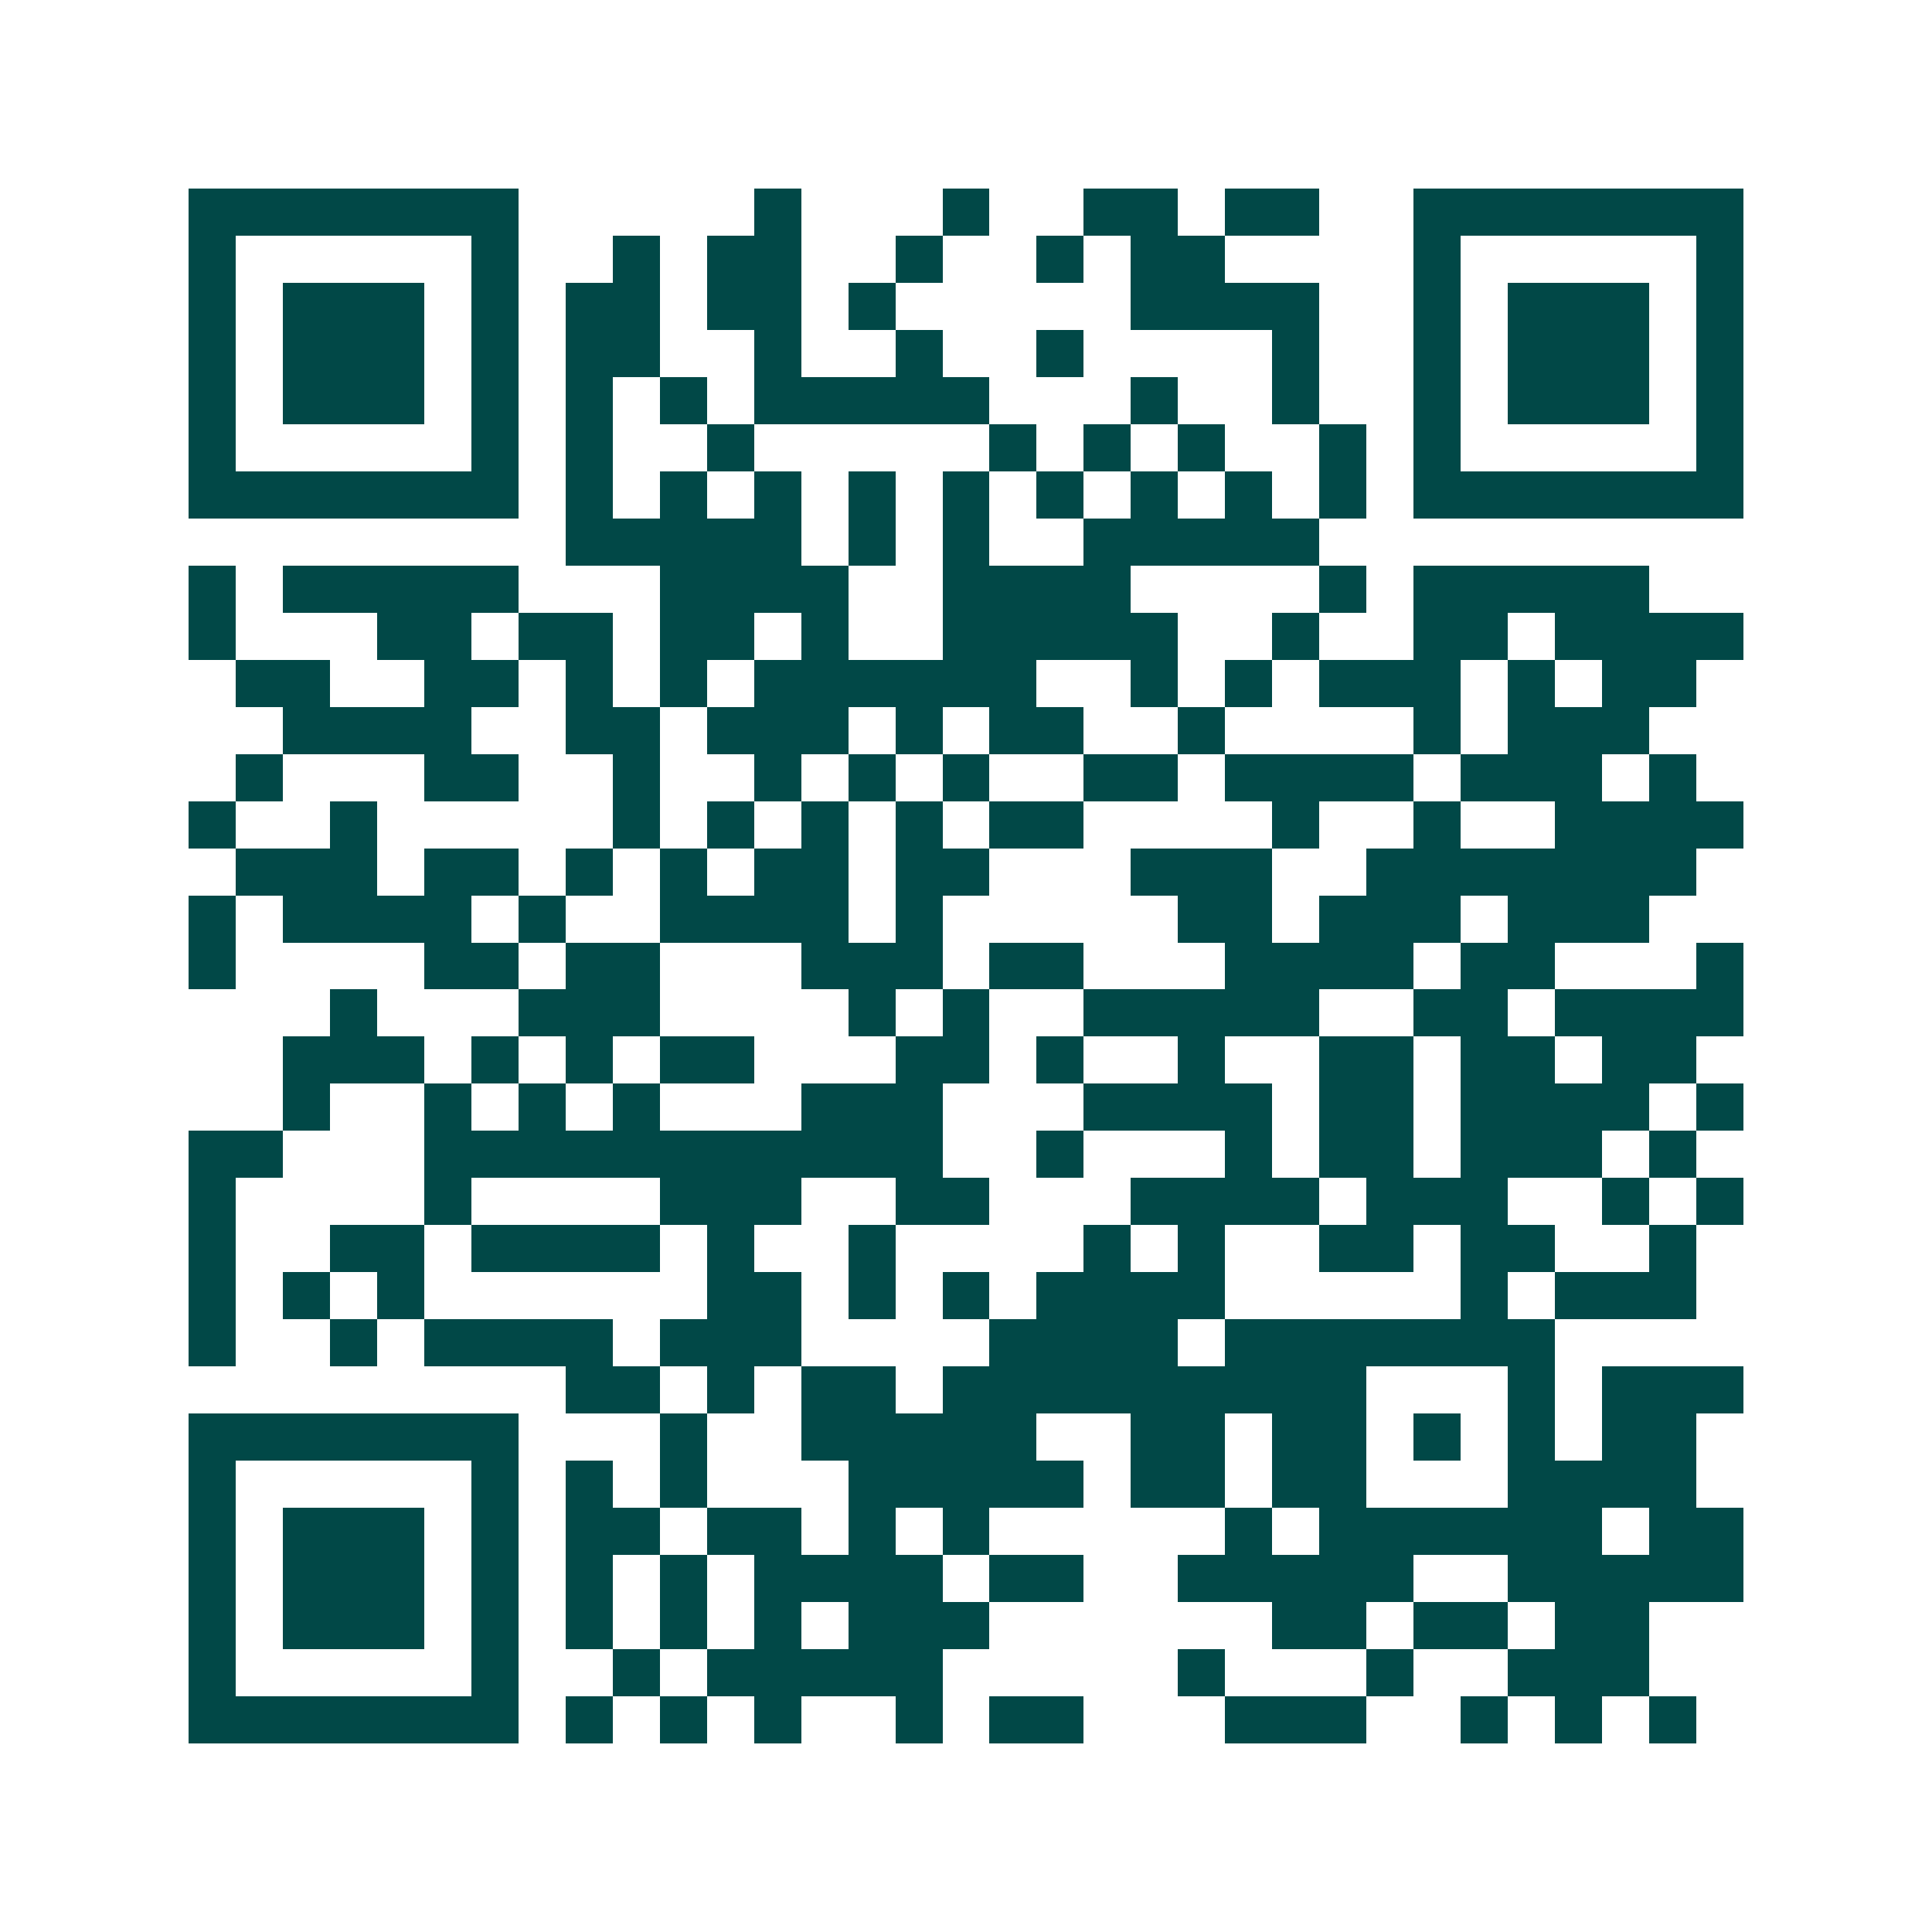 <svg xmlns="http://www.w3.org/2000/svg" width="200" height="200" viewBox="0 0 41 41" shape-rendering="crispEdges"><path fill="#ffffff" d="M0 0h41v41H0z"/><path stroke="#014847" d="M4 4.5h7m5 0h1m3 0h1m2 0h2m1 0h2m2 0h7M4 5.5h1m5 0h1m2 0h1m1 0h2m2 0h1m2 0h1m1 0h2m4 0h1m5 0h1M4 6.5h1m1 0h3m1 0h1m1 0h2m1 0h2m1 0h1m5 0h4m2 0h1m1 0h3m1 0h1M4 7.5h1m1 0h3m1 0h1m1 0h2m2 0h1m2 0h1m2 0h1m4 0h1m2 0h1m1 0h3m1 0h1M4 8.5h1m1 0h3m1 0h1m1 0h1m1 0h1m1 0h5m3 0h1m2 0h1m2 0h1m1 0h3m1 0h1M4 9.5h1m5 0h1m1 0h1m2 0h1m5 0h1m1 0h1m1 0h1m2 0h1m1 0h1m5 0h1M4 10.5h7m1 0h1m1 0h1m1 0h1m1 0h1m1 0h1m1 0h1m1 0h1m1 0h1m1 0h1m1 0h7M12 11.5h5m1 0h1m1 0h1m2 0h5M4 12.5h1m1 0h5m3 0h4m2 0h4m4 0h1m1 0h5M4 13.5h1m3 0h2m1 0h2m1 0h2m1 0h1m2 0h5m2 0h1m2 0h2m1 0h4M5 14.5h2m2 0h2m1 0h1m1 0h1m1 0h6m2 0h1m1 0h1m1 0h3m1 0h1m1 0h2M6 15.5h4m2 0h2m1 0h3m1 0h1m1 0h2m2 0h1m4 0h1m1 0h3M5 16.5h1m3 0h2m2 0h1m2 0h1m1 0h1m1 0h1m2 0h2m1 0h4m1 0h3m1 0h1M4 17.5h1m2 0h1m5 0h1m1 0h1m1 0h1m1 0h1m1 0h2m4 0h1m2 0h1m2 0h4M5 18.5h3m1 0h2m1 0h1m1 0h1m1 0h2m1 0h2m3 0h3m2 0h7M4 19.5h1m1 0h4m1 0h1m2 0h4m1 0h1m5 0h2m1 0h3m1 0h3M4 20.5h1m4 0h2m1 0h2m3 0h3m1 0h2m3 0h4m1 0h2m3 0h1M7 21.5h1m3 0h3m4 0h1m1 0h1m2 0h5m2 0h2m1 0h4M6 22.5h3m1 0h1m1 0h1m1 0h2m3 0h2m1 0h1m2 0h1m2 0h2m1 0h2m1 0h2M6 23.5h1m2 0h1m1 0h1m1 0h1m3 0h3m3 0h4m1 0h2m1 0h4m1 0h1M4 24.5h2m3 0h11m2 0h1m3 0h1m1 0h2m1 0h3m1 0h1M4 25.5h1m4 0h1m4 0h3m2 0h2m3 0h4m1 0h3m2 0h1m1 0h1M4 26.5h1m2 0h2m1 0h4m1 0h1m2 0h1m4 0h1m1 0h1m2 0h2m1 0h2m2 0h1M4 27.5h1m1 0h1m1 0h1m6 0h2m1 0h1m1 0h1m1 0h4m5 0h1m1 0h3M4 28.5h1m2 0h1m1 0h4m1 0h3m4 0h4m1 0h7M12 29.5h2m1 0h1m1 0h2m1 0h9m3 0h1m1 0h3M4 30.5h7m3 0h1m2 0h5m2 0h2m1 0h2m1 0h1m1 0h1m1 0h2M4 31.5h1m5 0h1m1 0h1m1 0h1m3 0h5m1 0h2m1 0h2m3 0h4M4 32.5h1m1 0h3m1 0h1m1 0h2m1 0h2m1 0h1m1 0h1m5 0h1m1 0h6m1 0h2M4 33.5h1m1 0h3m1 0h1m1 0h1m1 0h1m1 0h4m1 0h2m2 0h5m2 0h5M4 34.5h1m1 0h3m1 0h1m1 0h1m1 0h1m1 0h1m1 0h3m6 0h2m1 0h2m1 0h2M4 35.5h1m5 0h1m2 0h1m1 0h5m5 0h1m3 0h1m2 0h3M4 36.5h7m1 0h1m1 0h1m1 0h1m2 0h1m1 0h2m3 0h3m2 0h1m1 0h1m1 0h1"/></svg>
